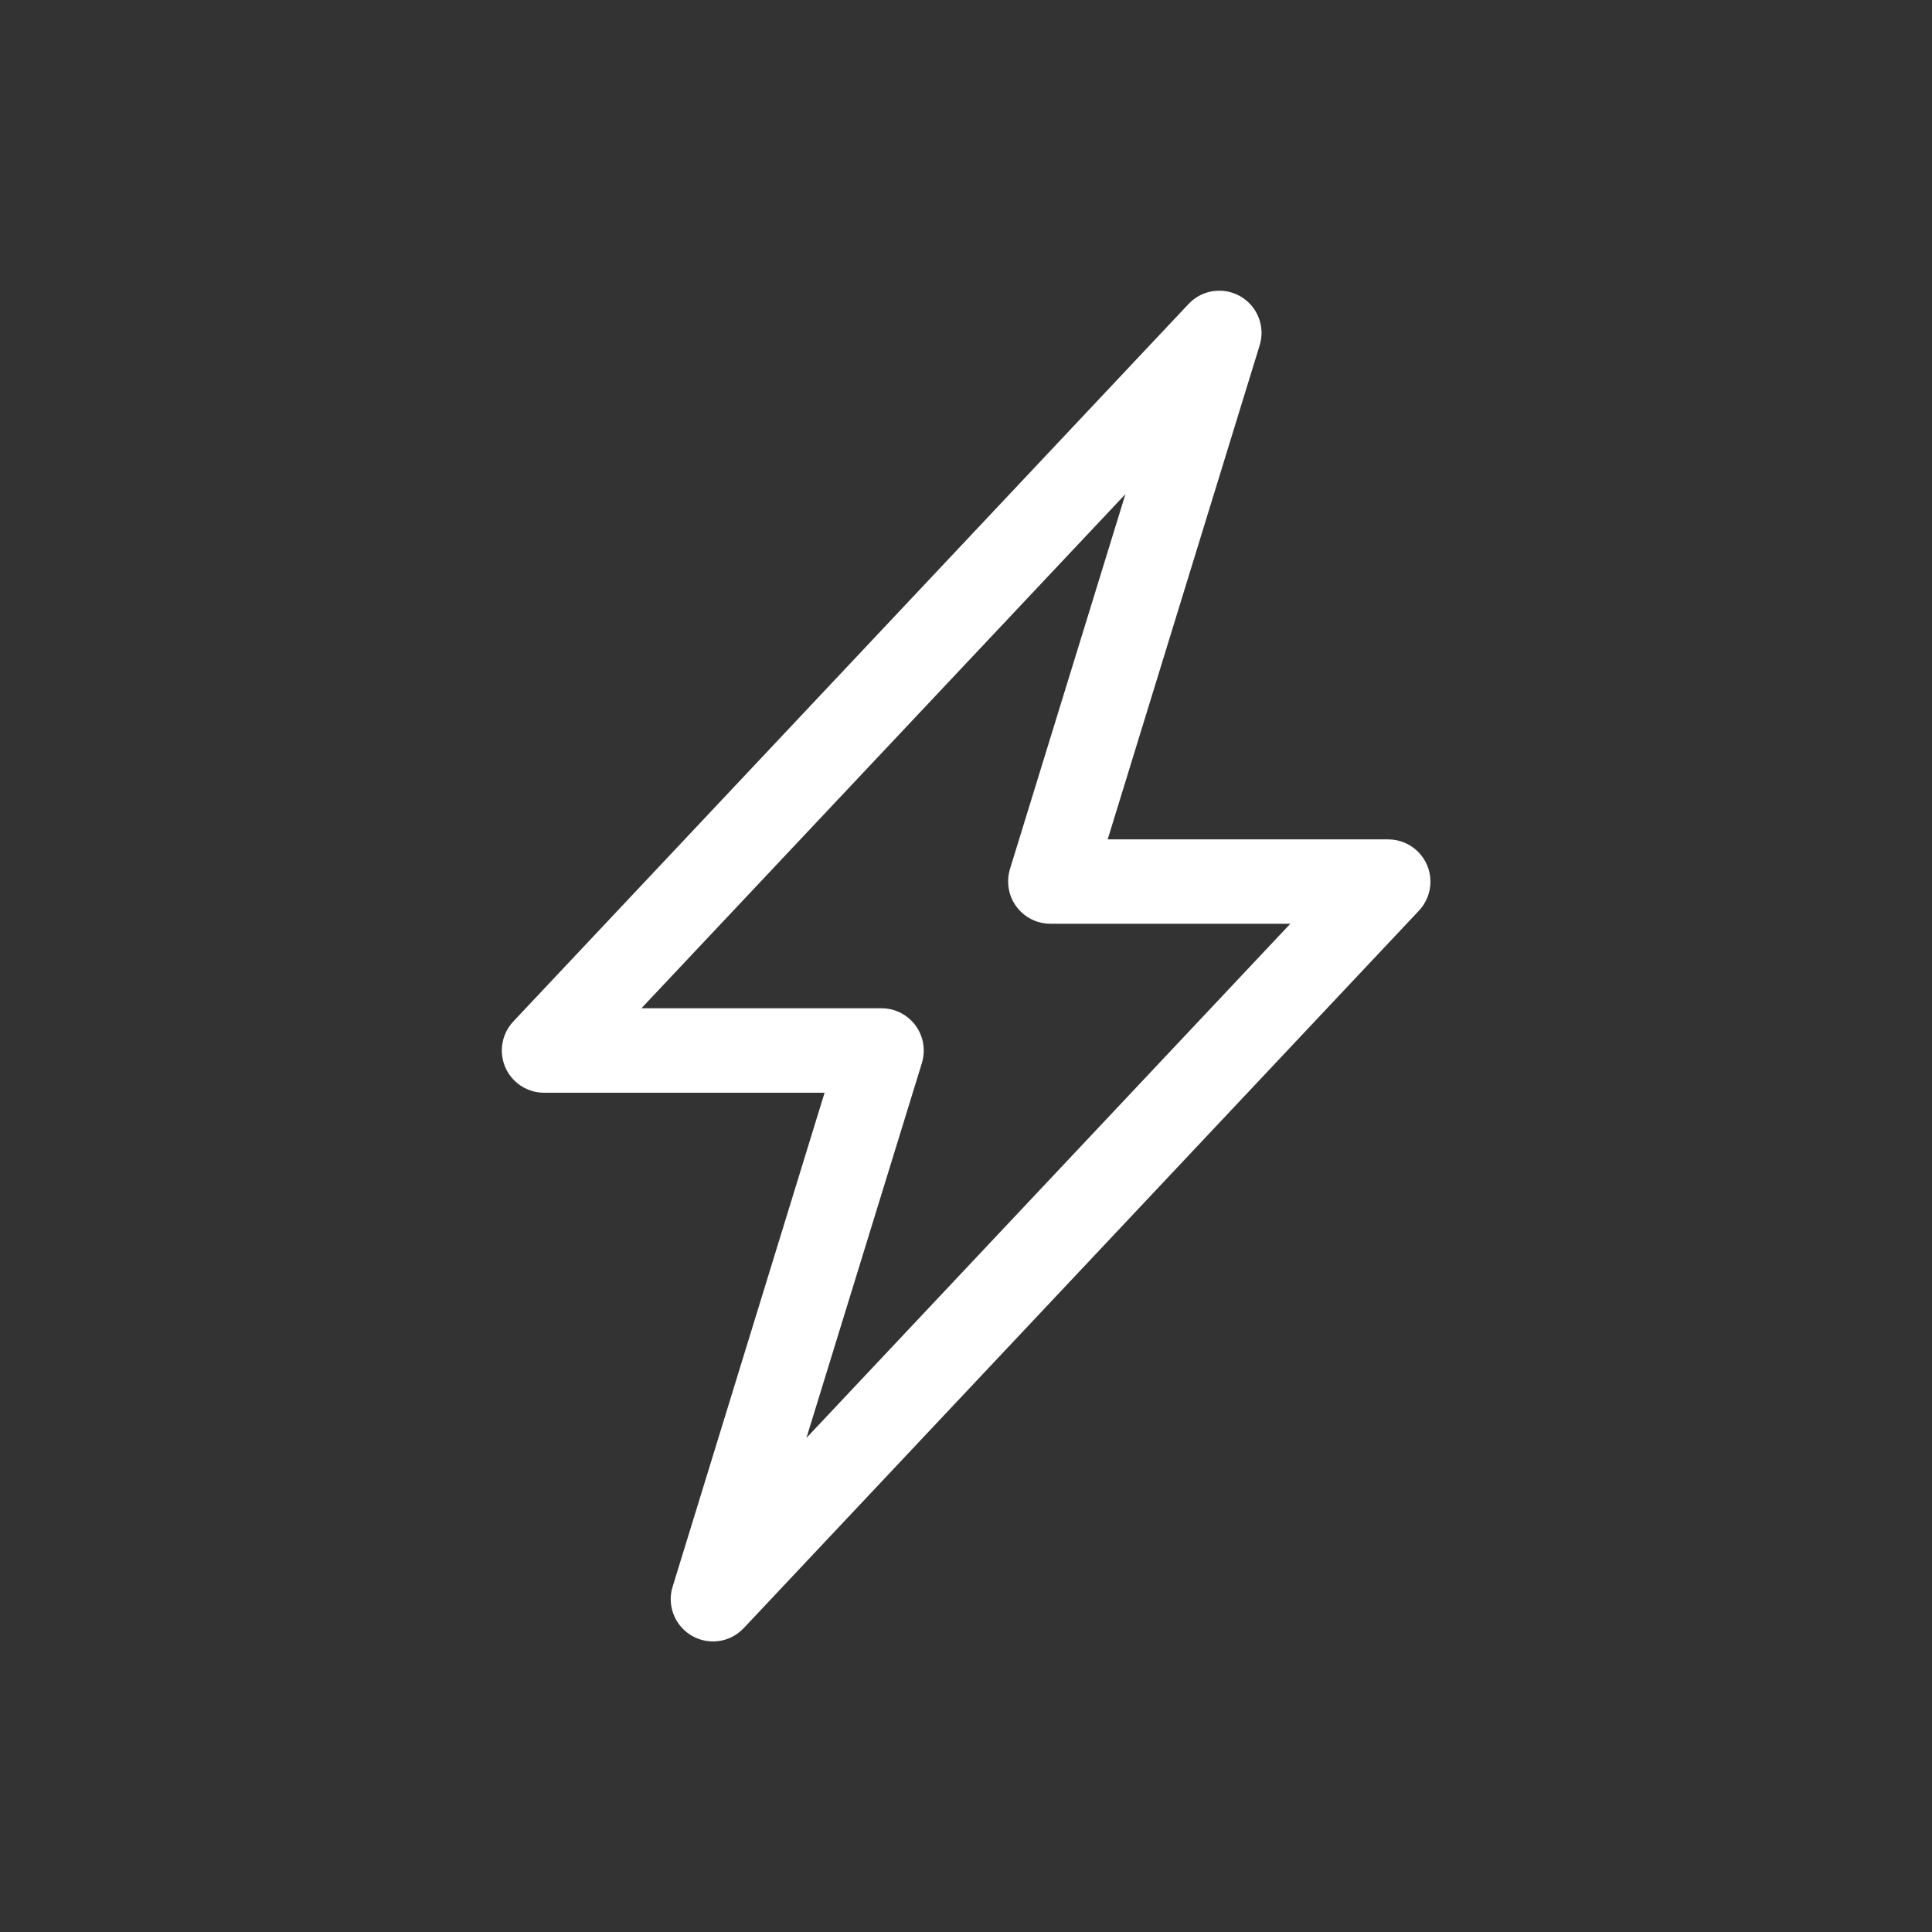 <svg viewBox="0 0 150 150" xmlns="http://www.w3.org/2000/svg" id="KL_Icon_Fast">
  <rect x="0" y="0" width="150" height="150" fill="#333333" stroke="none"/>
  <defs>
    <style>
      .cls-1 {
        fill: #fff;
      }
    </style>
  </defs>
  <path d="M96.31,23.01c1.32.77,1.94,2.34,1.49,3.8l-11.8,38.36h21.78c1.81,0,3.28,1.47,3.28,3.28,0,.84-.32,1.64-.89,2.25l-52.43,55.71c-1.24,1.32-3.31,1.38-4.63.14-.91-.86-1.26-2.16-.89-3.35l11.8-38.36h-21.78c-1.81,0-3.28-1.47-3.28-3.28,0-.84.32-1.64.89-2.25l52.43-55.71c1.04-1.11,2.71-1.35,4.03-.59h0ZM49.81,78.28h18.63c1.81,0,3.28,1.47,3.28,3.28,0,.33-.05.65-.14.96l-8.97,29.12,37.57-39.92h-18.63c-1.81,0-3.28-1.47-3.28-3.28,0-.33.05-.65.14-.96l8.97-29.12-37.58,39.92Z" class="cls-1"></path>
</svg>